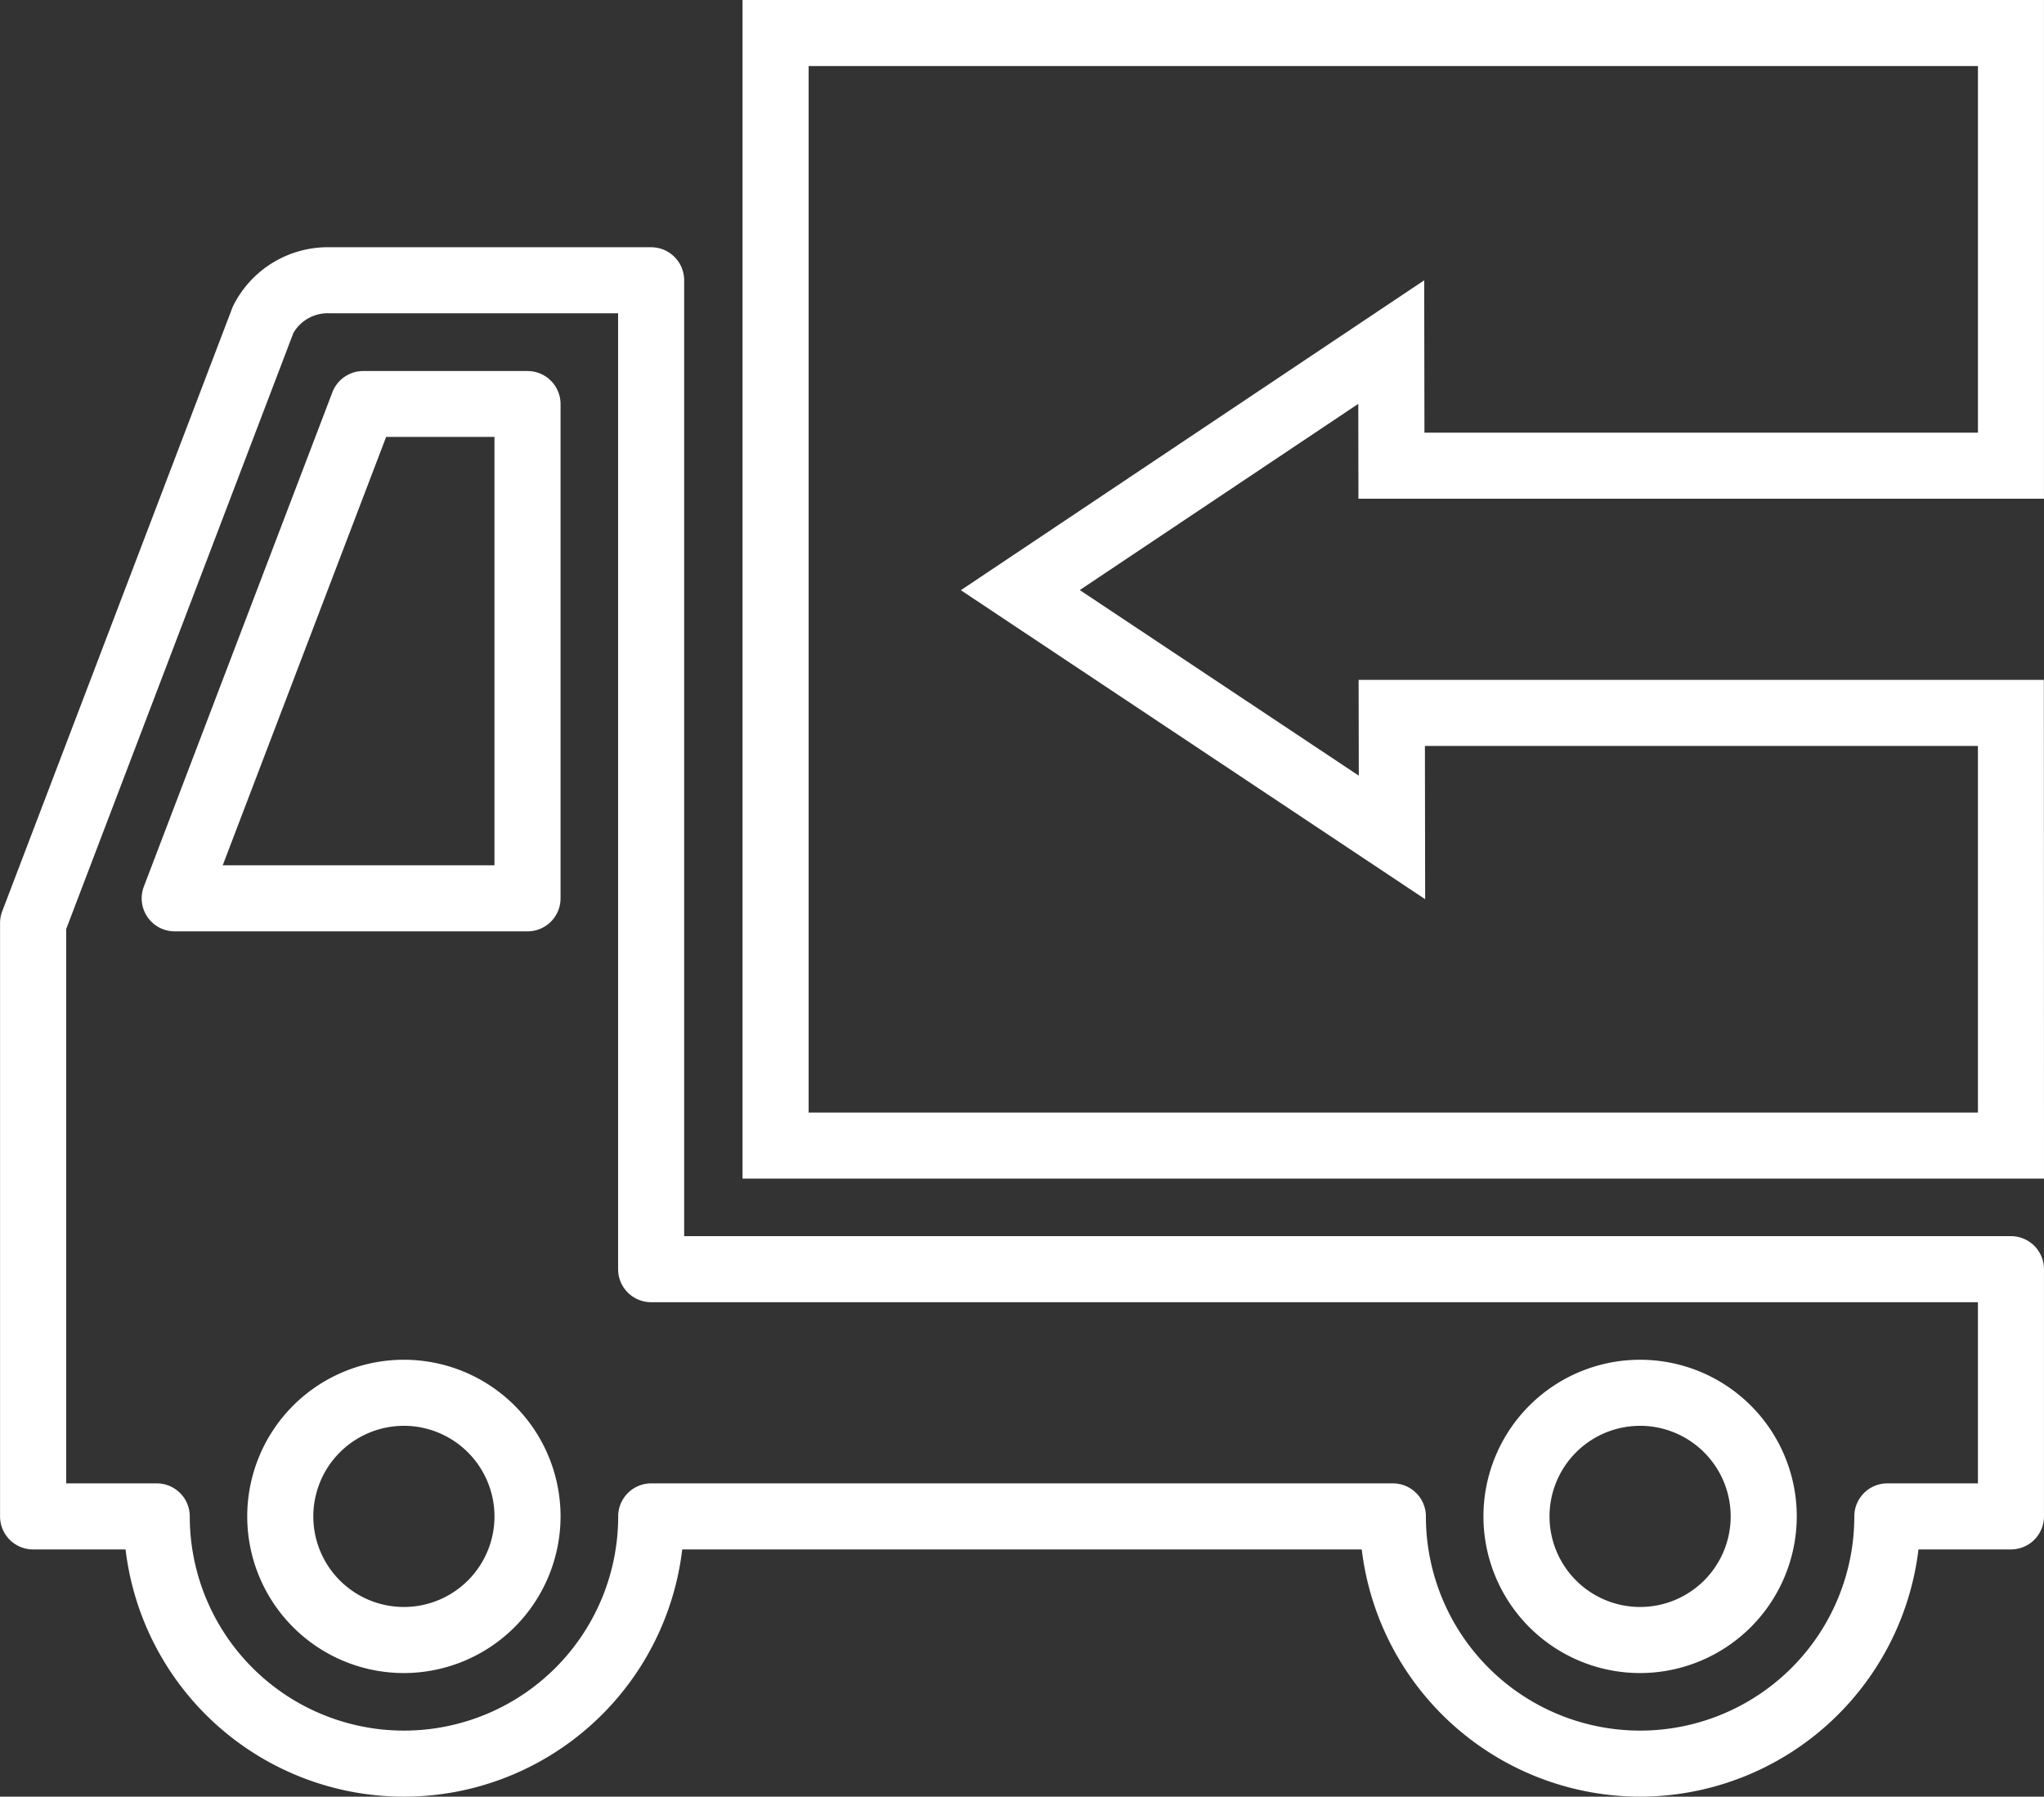 <svg xmlns="http://www.w3.org/2000/svg" width="77.358" height="68" viewBox="0 0 77.358 68"><rect x="0" y="0" width="77.358" height="68" fill="#333333" stroke="none"/><defs><style>.a{fill:#fff;}</style></defs><g transform="translate(11)"><g transform="translate(17.103)"><path class="a" d="M161.193,82.287H111.938V37.68h49.254V56.556H135.247l-.006-3.591L124.7,60.013l10.56,7.024-.006-3.625h25.934Zm-46.754-2.5h44.253V65.913H137.763l.009,5.8L120.2,60.018l17.536-11.729.009,5.766h20.948V40.181H114.439Z" transform="translate(-111.938 -37.68)"/></g><g transform="translate(-11 9.357)"><path class="a" d="M84.107,126.257A10.623,10.623,0,0,1,73.572,116.9H47.855a10.608,10.608,0,0,1-21.068,0h-3.5a1.25,1.25,0,0,1-1.25-1.25V93.193a1.253,1.253,0,0,1,.082-.445l8.708-22.838c.008-.022.017-.043.026-.063a4,4,0,0,1,3.663-2.232H46.678a1.25,1.25,0,0,1,1.25,1.25v36.178H98.142a1.25,1.25,0,0,1,1.25,1.25v9.357a1.25,1.25,0,0,1-1.25,1.25h-3.5A10.623,10.623,0,0,1,84.107,126.257ZM46.678,114.4H74.749A1.25,1.25,0,0,1,76,115.65a8.107,8.107,0,0,0,16.214,0,1.25,1.25,0,0,1,1.25-1.25h3.428v-6.857H46.678a1.25,1.25,0,0,1-1.25-1.25V70.115H34.514a1.5,1.5,0,0,0-1.375.744l-8.6,22.564V114.4h3.428a1.25,1.25,0,0,1,1.25,1.25,8.107,8.107,0,0,0,16.214,0A1.25,1.25,0,0,1,46.678,114.4Zm37.429,7.179a5.929,5.929,0,1,1,5.929-5.929A5.936,5.936,0,0,1,84.107,121.579Zm0-9.357a3.428,3.428,0,1,0,3.428,3.428A3.432,3.432,0,0,0,84.107,112.221Zm-46.786,9.357a5.929,5.929,0,1,1,5.929-5.929A5.936,5.936,0,0,1,37.321,121.579Zm0-9.357a3.428,3.428,0,1,0,3.428,3.428A3.432,3.432,0,0,0,37.321,112.221ZM42,93.507H28.649a1.25,1.25,0,0,1-1.168-1.7L34.616,73.1a1.25,1.25,0,0,1,1.168-.8H42a1.25,1.25,0,0,1,1.25,1.25V92.257A1.25,1.25,0,0,1,42,93.507Zm-11.536-2.5H40.749V74.793h-4.1Z" transform="translate(-22.035 -67.614)"/></g></g></svg>